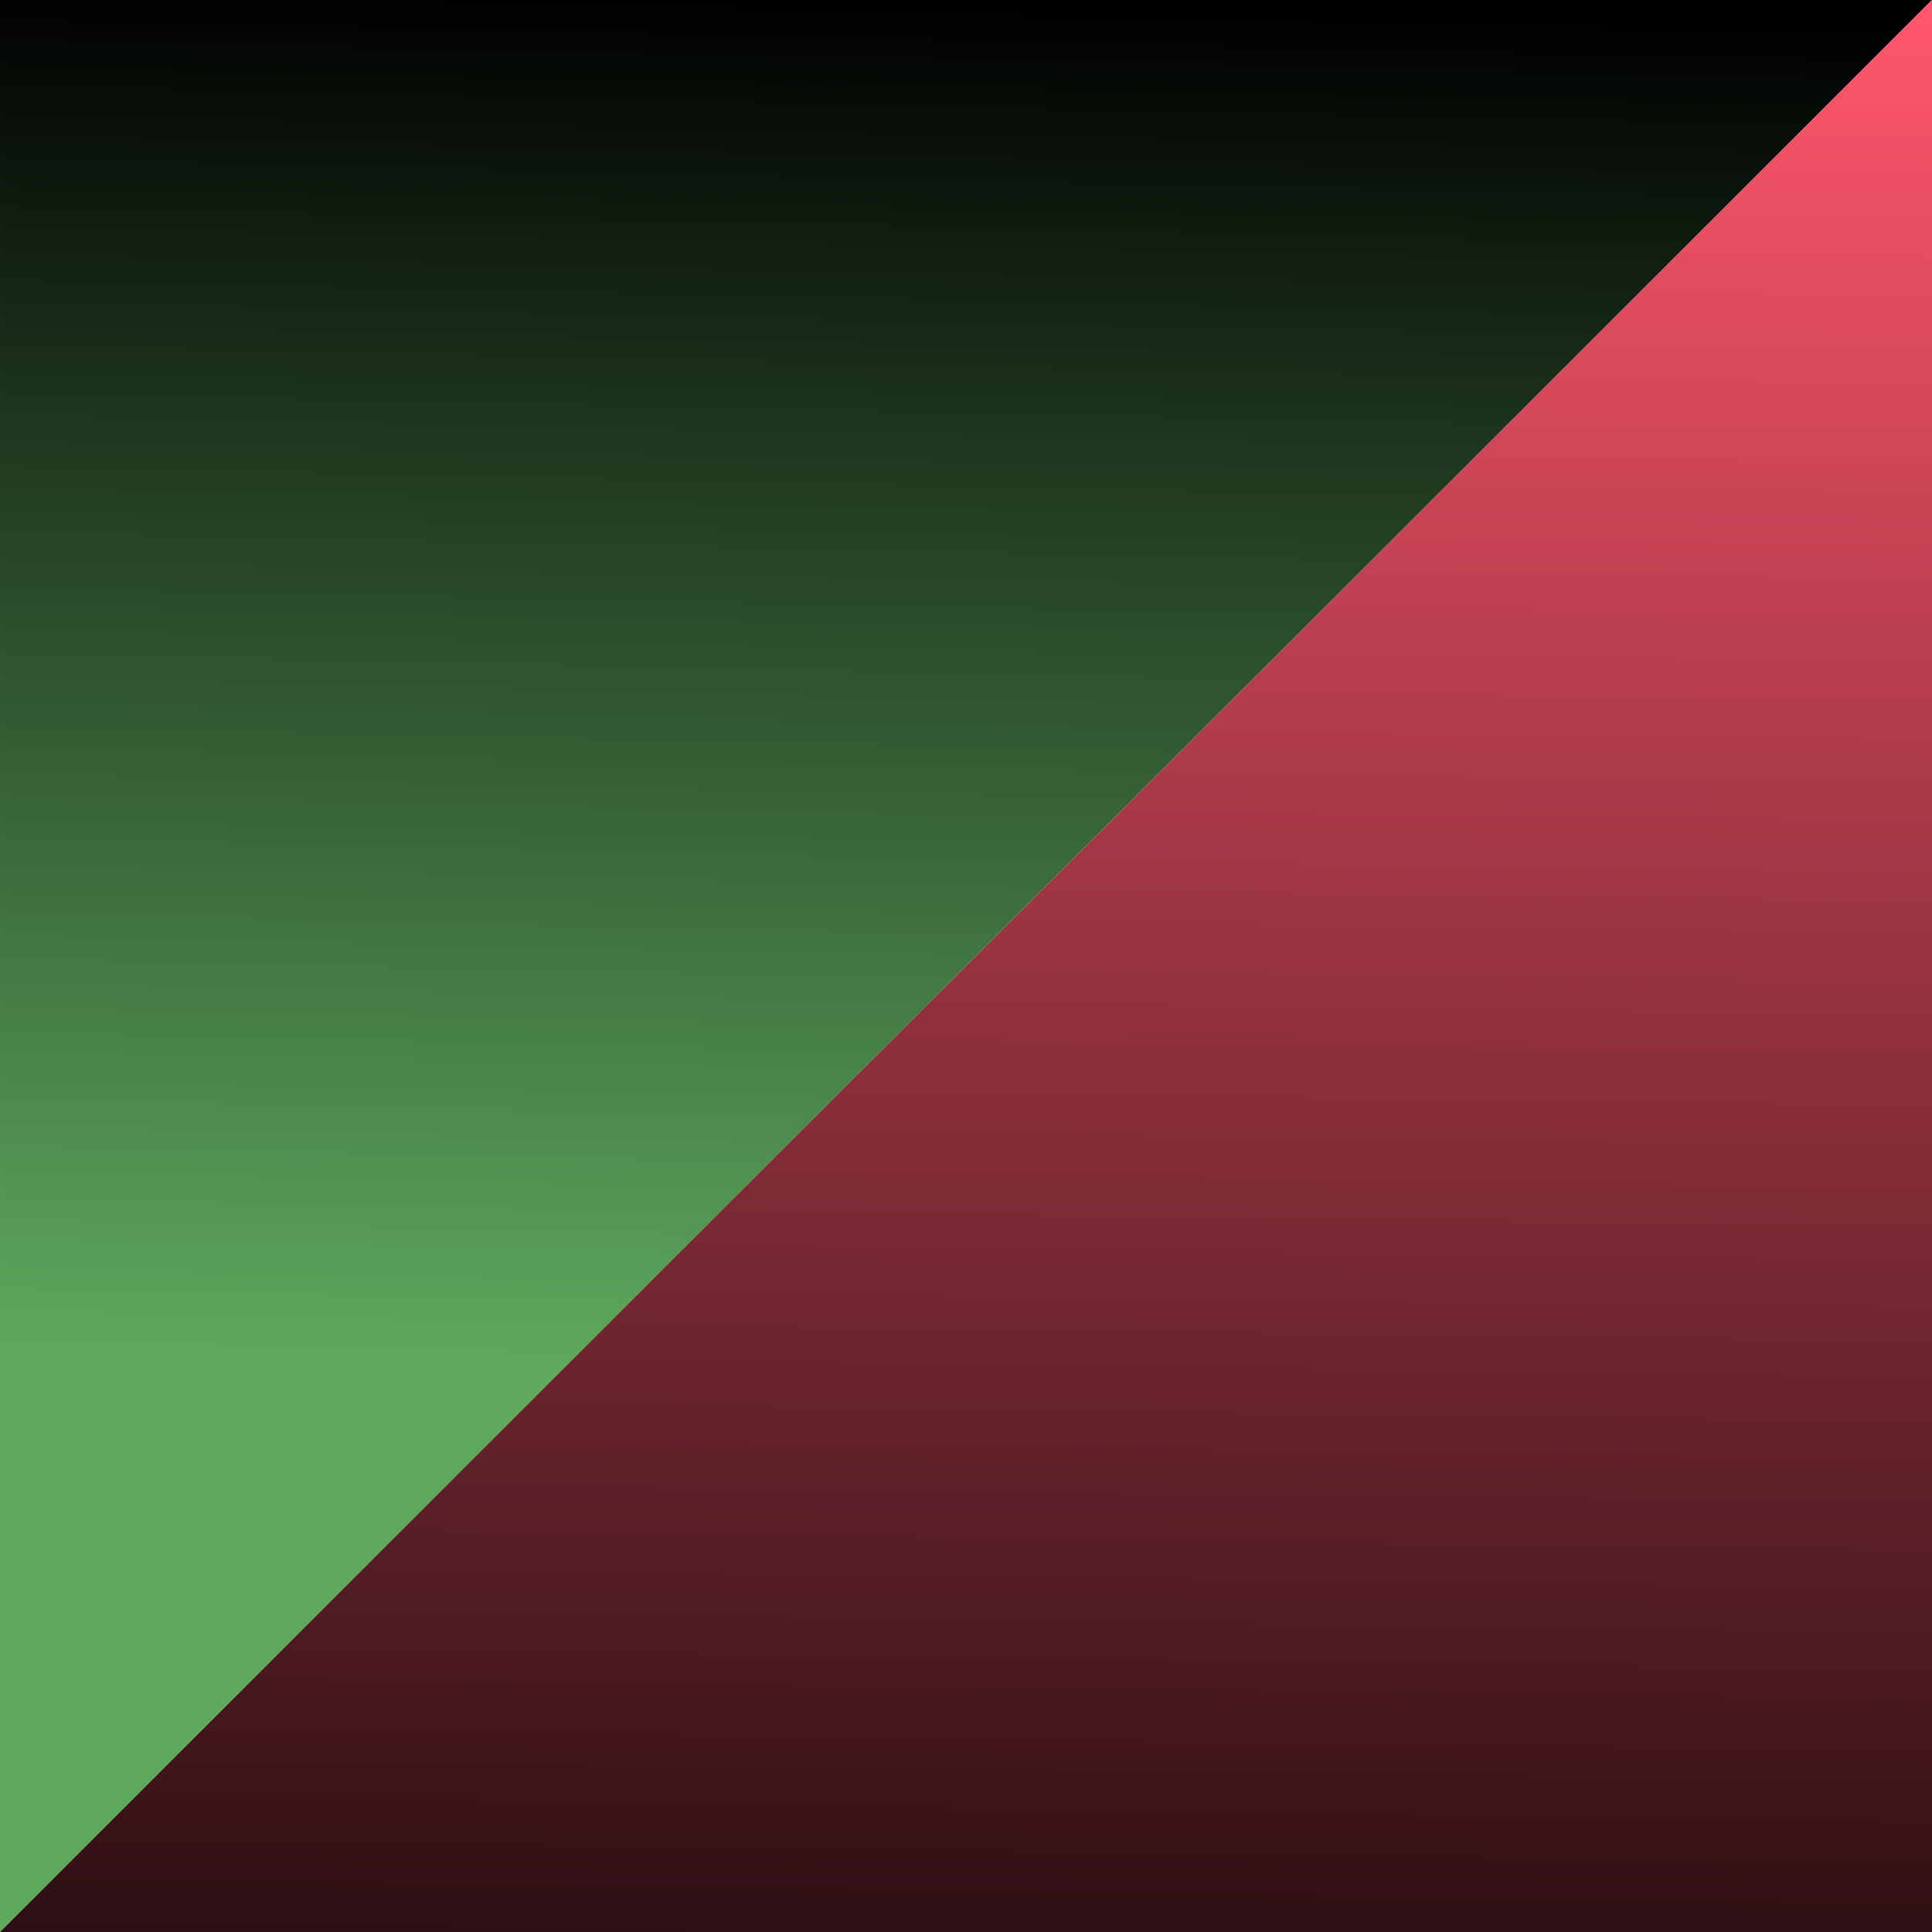 <?xml version="1.0" encoding="UTF-8"?> <svg xmlns="http://www.w3.org/2000/svg" xmlns:xlink="http://www.w3.org/1999/xlink" id="Group_721" data-name="Group 721" width="236" height="236" viewBox="0 0 236 236"><defs><linearGradient id="linear-gradient" x1="0.196" y1="0.703" x2="0.211" gradientUnits="objectBoundingBox"><stop offset="0" stop-color="#5ea95e"></stop><stop offset="1"></stop></linearGradient><linearGradient id="linear-gradient-2" x1="0.752" y1="1" x2="0.768" y2="-0.21" gradientUnits="objectBoundingBox"><stop offset="0" stop-color="#ff566c"></stop><stop offset="1"></stop></linearGradient></defs><path id="Path_106" data-name="Path 106" d="M4216,2923h236l-236,236Z" transform="translate(-4215.999 -2923)" fill="url(#linear-gradient)"></path><path id="Path_107" data-name="Path 107" d="M0,0H236L0,236Z" transform="translate(236 236) rotate(180)" fill="url(#linear-gradient-2)"></path></svg> 